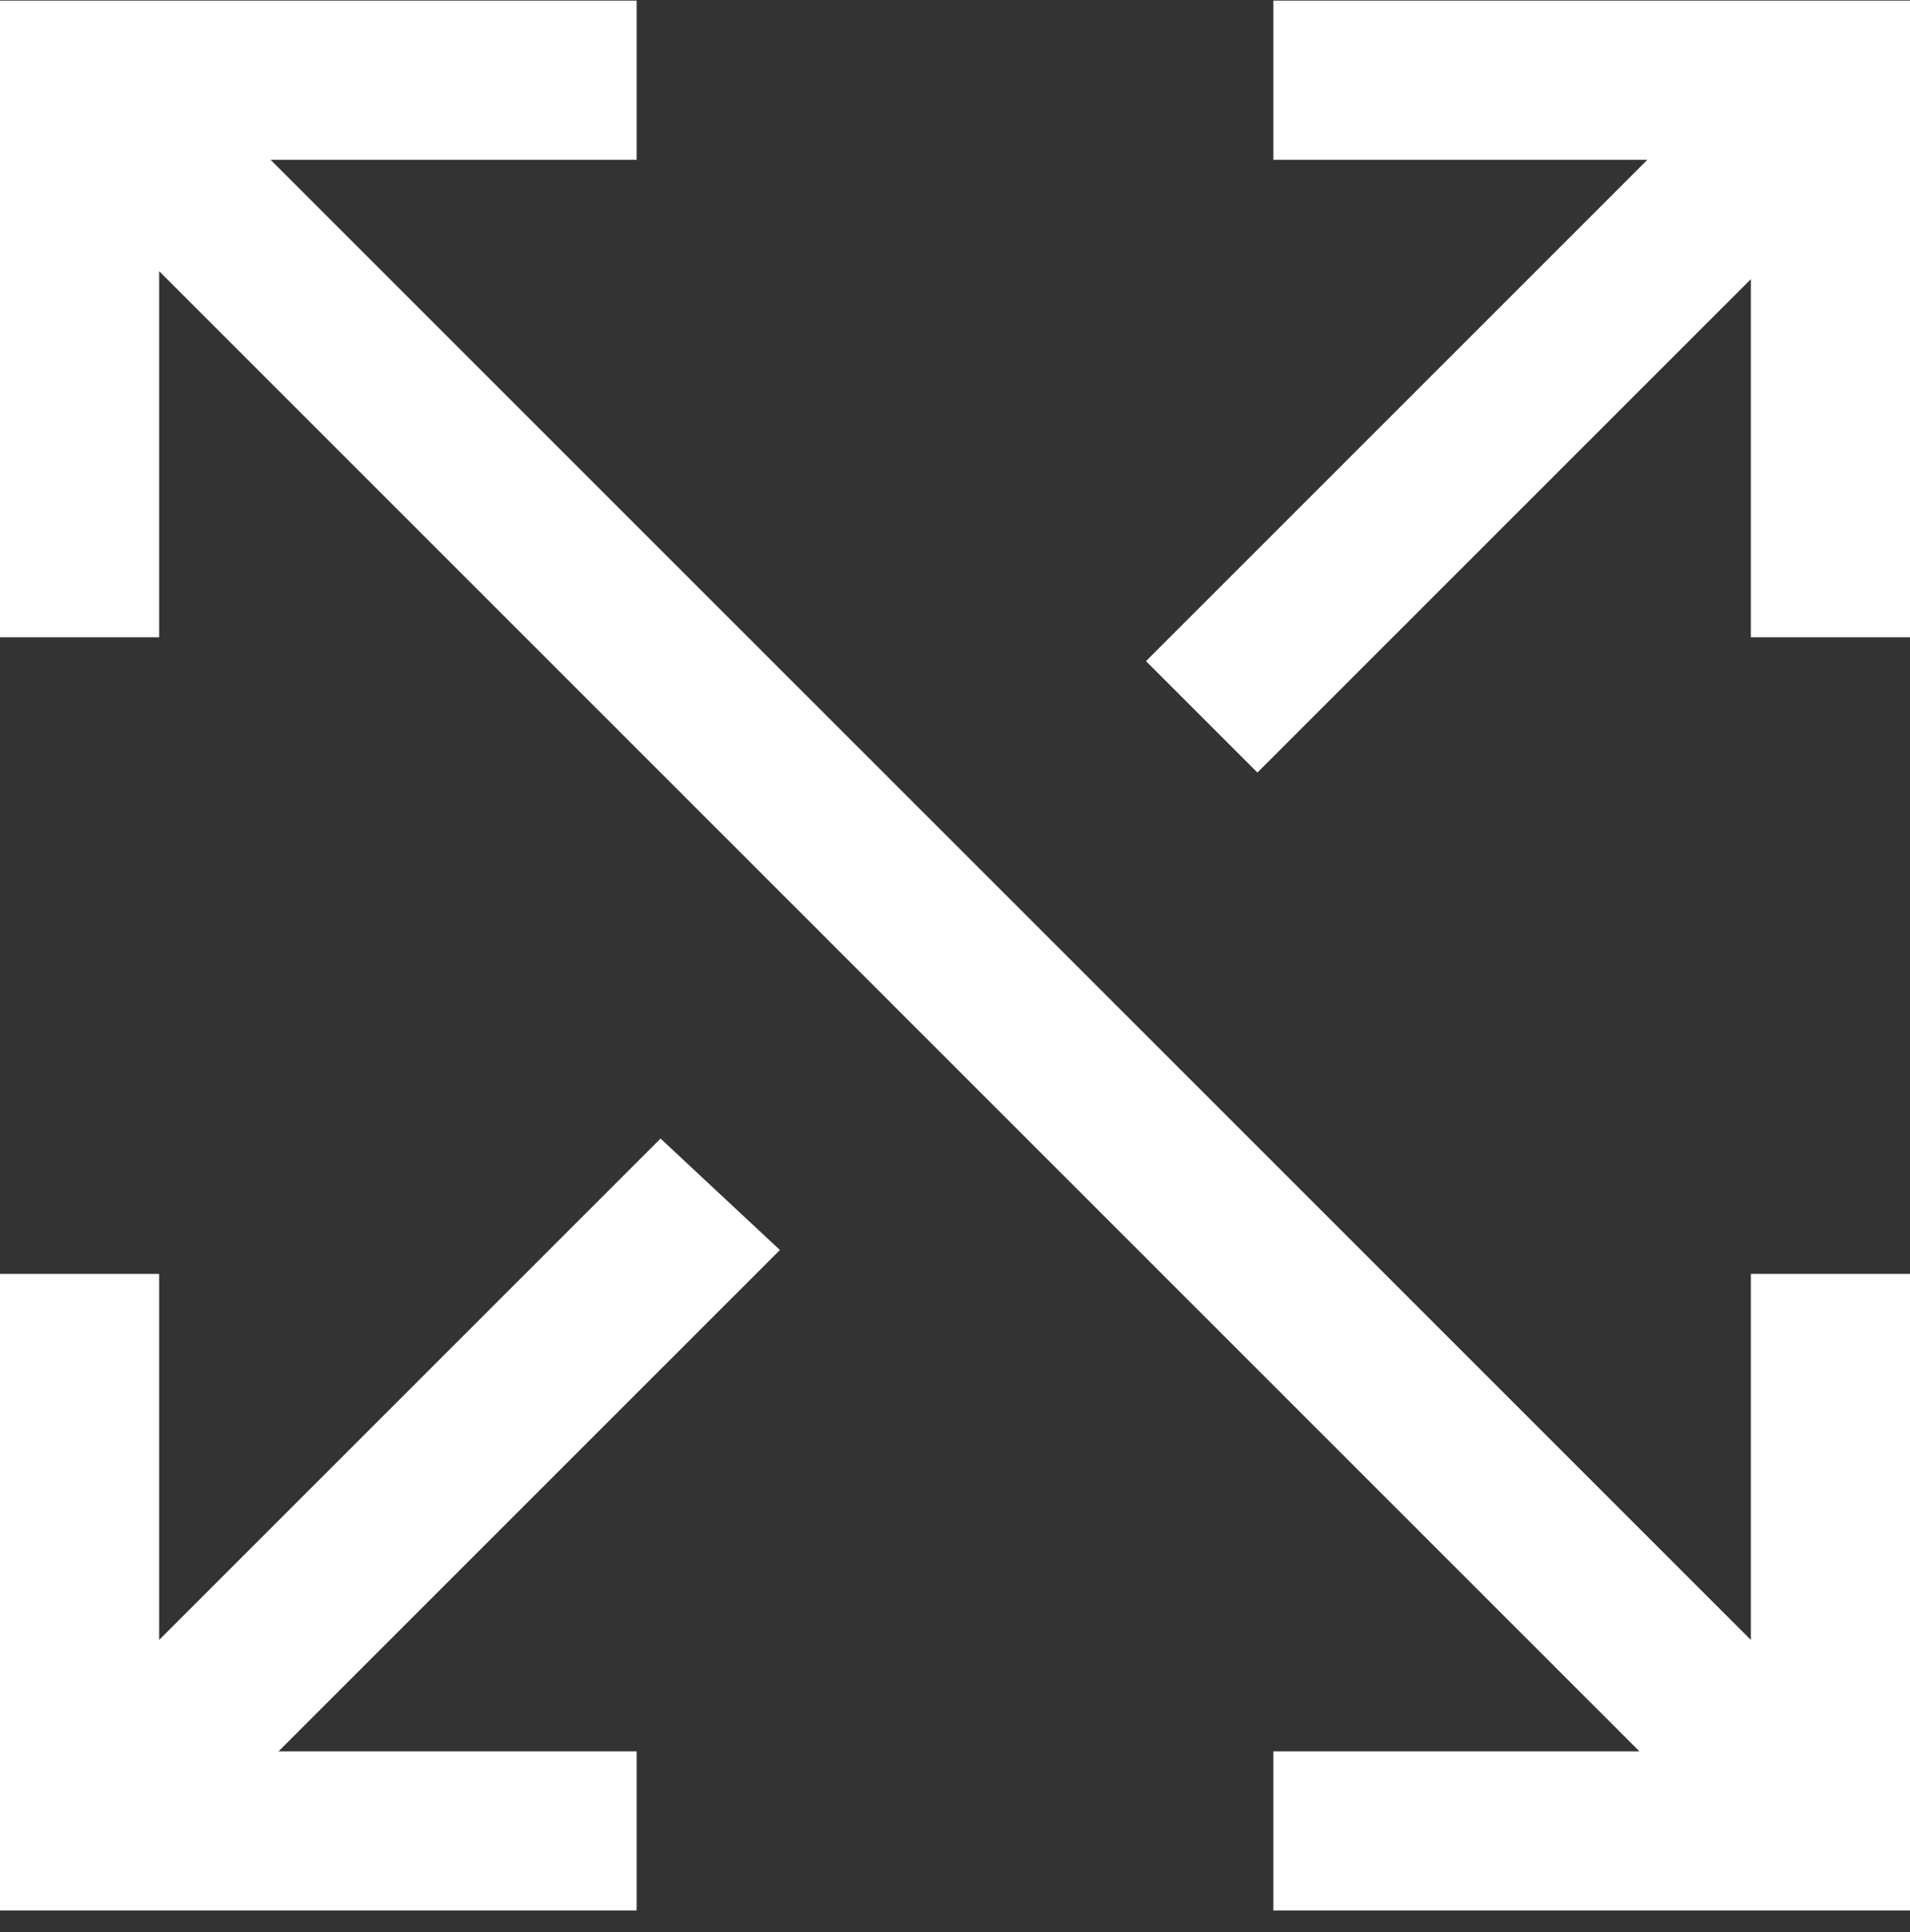 <svg width="85" height="86" viewBox="0 0 85 86" fill="none" xmlns="http://www.w3.org/2000/svg">
<rect x="0" y="0" width="85" height="86" fill="#333333" stroke="none"/>
<g clip-path="url(#clip0_185_1794)">
<path d="M77.917 72.987L12.042 7.112H28.333V0.028H0V28.362H7.083V12.07L72.958 77.945H56.667V85.028H85V56.695H77.917V72.987ZM56.667 0.028V7.112H73.312L51 29.424L55.958 34.383L77.917 12.424V28.362H85V0.028H56.667ZM29.396 50.674L7.083 72.987V56.695H0V85.028H28.333V77.945H12.396L34.708 55.633L29.396 50.674Z" fill="white"/>
</g>
<defs>
<clipPath id="clip0_185_1794">
<rect width="85" height="85" fill="white" transform="translate(0 0.028)"/>
</clipPath>
</defs>
</svg>
